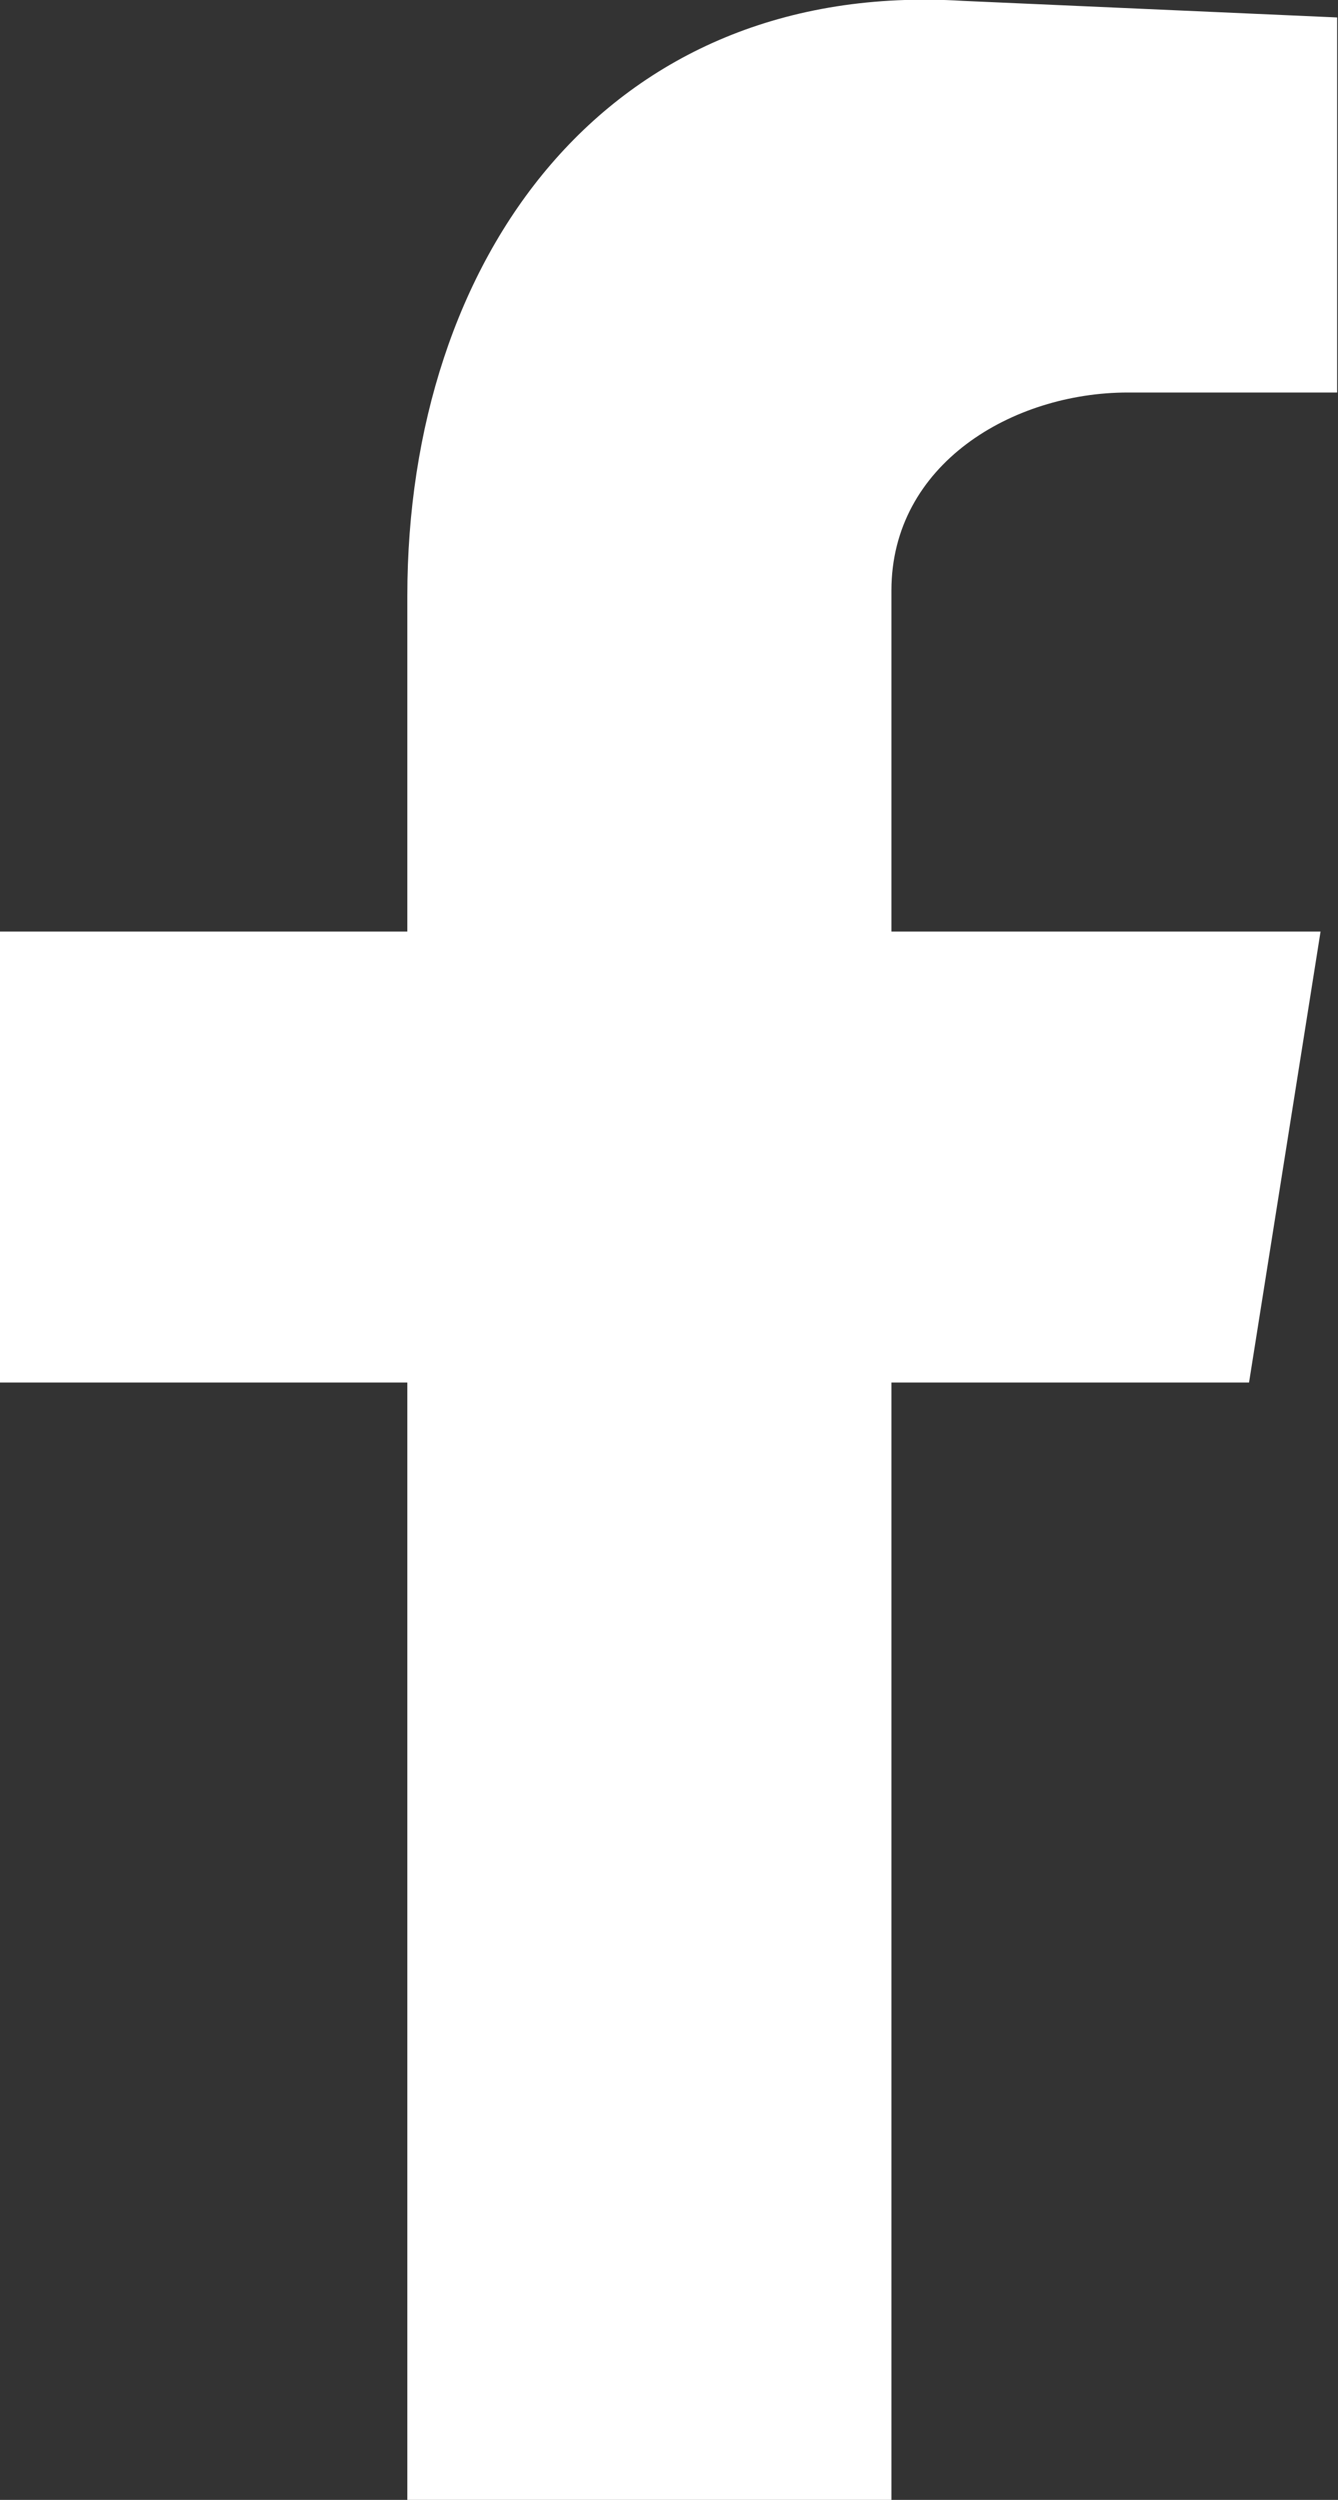 <svg xmlns="http://www.w3.org/2000/svg" viewBox="0 0 15.34 28.66"><rect x="0" y="0" width="15.34" height="28.66" fill="#333333" stroke="none"/><path d="M4.67 28.66h5.55V15.85h4.1l.82-5.17h-4.92V6.77c0-1.45 1.39-2.27 2.71-2.27h2.4V.2L11.04.01c-4.1-.25-6.37 2.97-6.37 6.82v3.85H0v5.17h4.67v12.81z" fill="#fff" fill-rule="evenodd" stroke-width="0"/></svg>